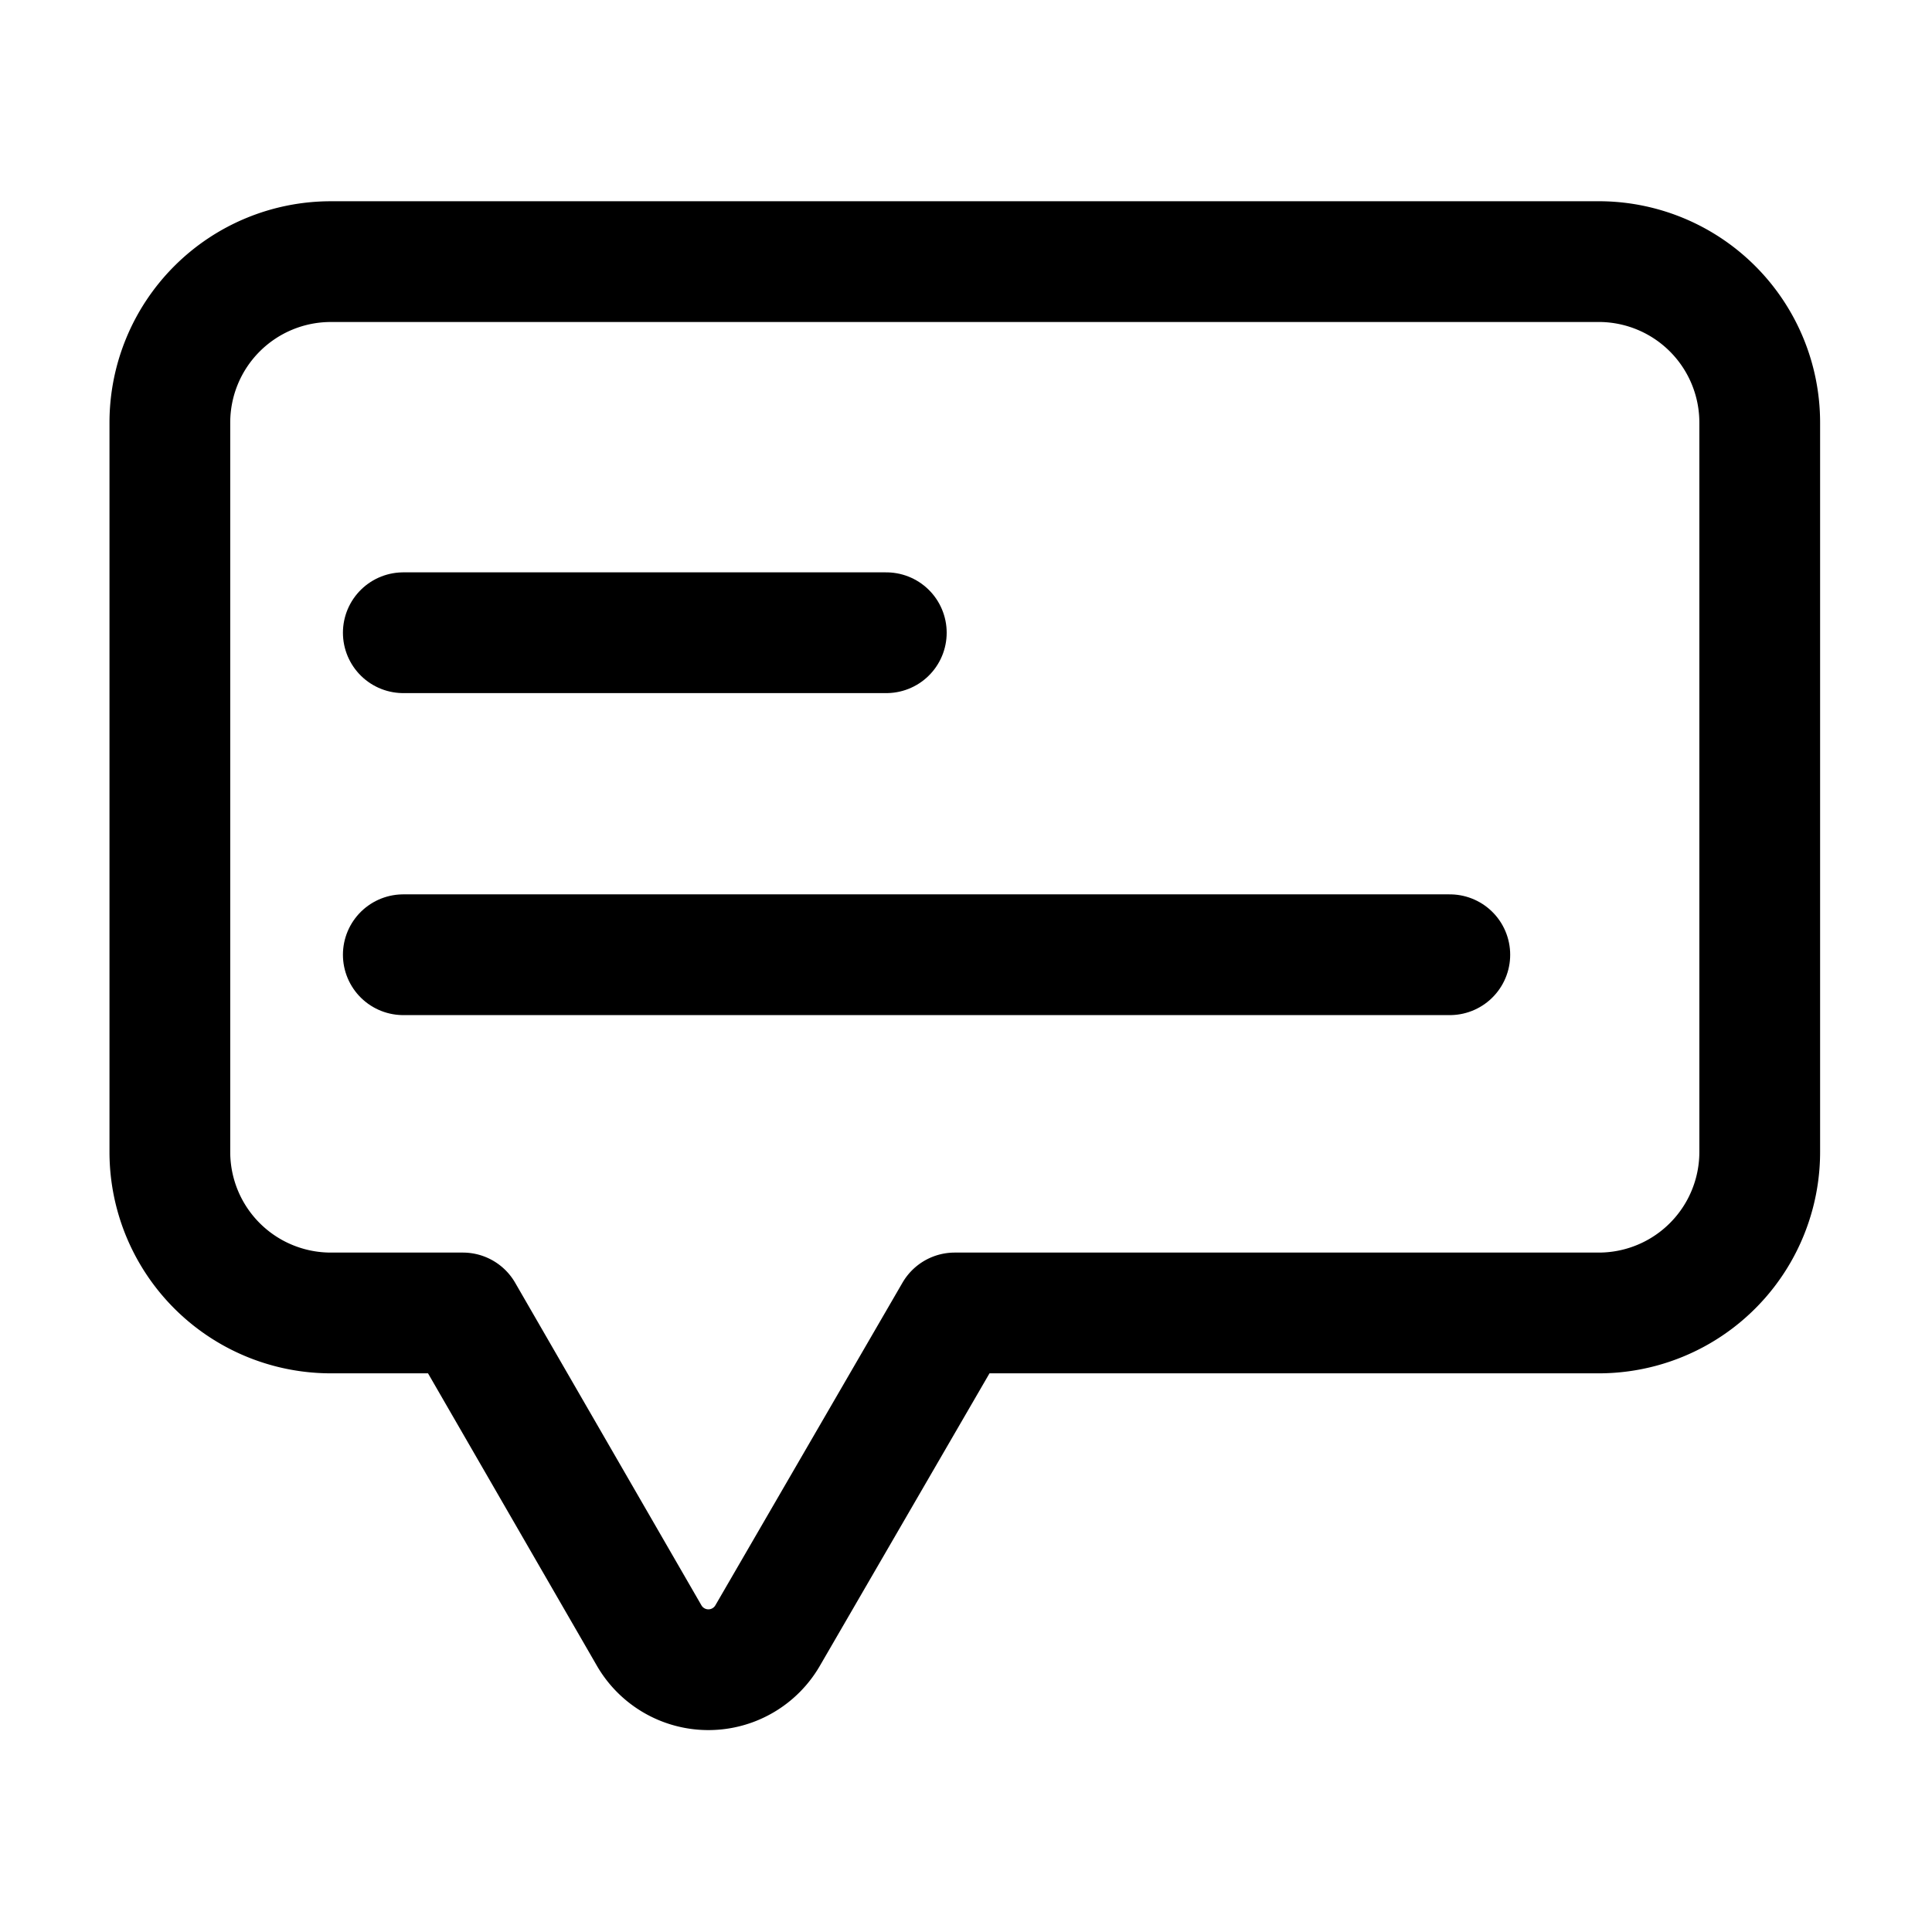 <?xml version="1.0" encoding="utf-8"?>
<svg width="800px" height="800px" viewBox="0 0 24 24" xmlns="http://www.w3.org/2000/svg">
<defs>
<style>.cls-1{fill:none;stroke:#000000;stroke-linecap:round;stroke-linejoin:round;stroke-width:1.5px;}</style>
</defs>
<g id="ic-contact-message">
<path class="cls-1" d="M19.89,3.25H4.11a2,2,0,0,0-2,2v9.06a2,2,0,0,0,2,2H5.75l2.31,4a.85.85,0,0,0,1.48,0l2.32-4h8a2,2,0,0,0,2-2V5.25A2,2,0,0,0,19.89,3.25Z"/>
<line class="cls-1" x1="5.01" y1="7.86" x2="11.01" y2="7.86"/>
<line class="cls-1" x1="5.01" y1="11.86" x2="18.01" y2="11.86"/>
</g>
</svg>
